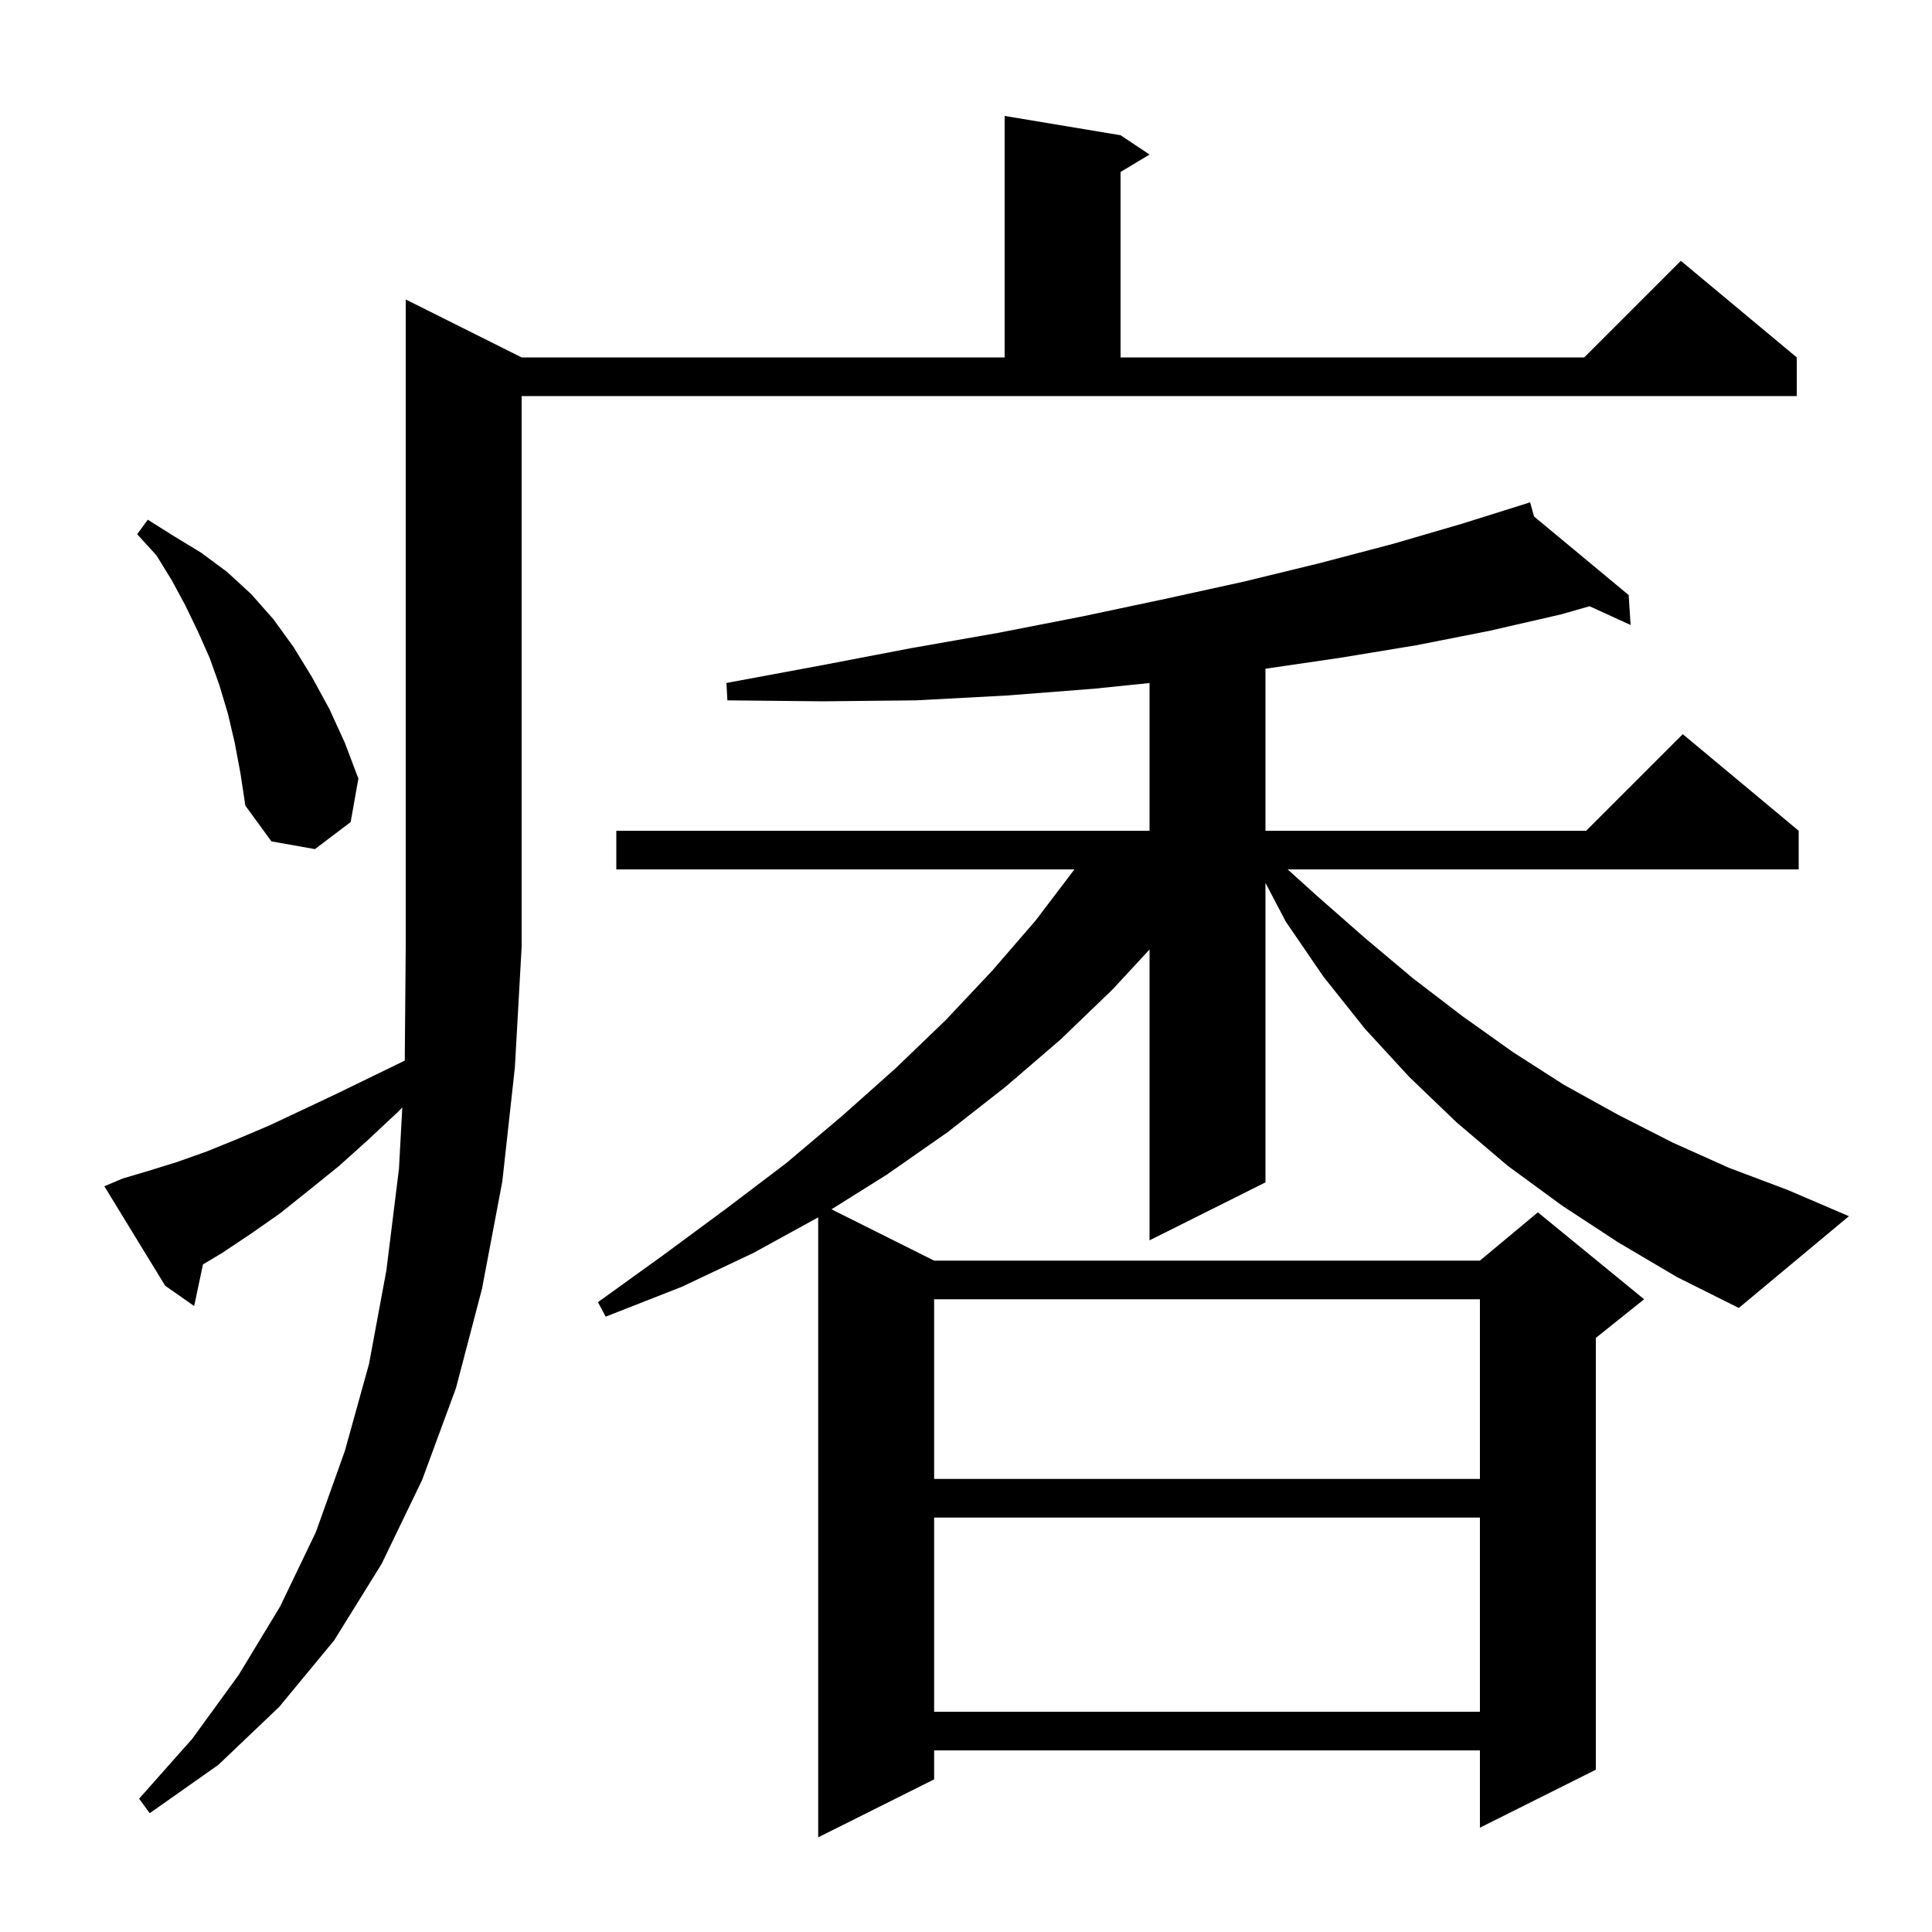 <svg xmlns="http://www.w3.org/2000/svg" xmlns:xlink="http://www.w3.org/1999/xlink" version="1.1" baseProfile="full" viewBox="0 0 200 200" width="200" height="200"><g fill="currentColor"><path d="M 167.5 128.6 L 161.7 124.8 L 156.1 120.7 L 150.8 116.2 L 145.9 111.5 L 141.3 106.5 L 137.0 101.1 L 133.1 95.4 L 131.0 91.397 L 131.0 122.4 L 119.0 128.4 L 119.0 98.29 L 115.2 102.4 L 109.8 107.6 L 104.1 112.5 L 98.1 117.2 L 91.8 121.6 L 86.076 125.188 L 96.7 130.5 L 153.2 130.5 L 159.2 125.5 L 170.2 134.5 L 165.2 138.5 L 165.2 183.2 L 153.2 189.2 L 153.2 181.2 L 96.7 181.2 L 96.7 184.2 L 84.7 190.2 L 84.7 126.02 L 78.0 129.7 L 70.6 133.2 L 62.7 136.3 L 61.9 134.8 L 68.7 129.9 L 75.2 125.1 L 81.4 120.4 L 87.2 115.5 L 92.7 110.6 L 97.9 105.6 L 102.7 100.5 L 107.2 95.3 L 111.224 90.0 L 63.8 90.0 L 63.8 86.0 L 119.0 86.0 L 119.0 70.707 L 113.2 71.3 L 104.2 72.0 L 94.8 72.5 L 85.2 72.6 L 75.3 72.5 L 75.2 70.7 L 84.9 68.9 L 94.3 67.1 L 103.4 65.5 L 112.1 63.8 L 120.6 62.0 L 128.8 60.2 L 136.6 58.3 L 144.2 56.3 L 151.4 54.2 L 157.405 52.313 L 157.4 52.3 L 157.412 52.31 L 158.4 52.0 L 158.804 53.466 L 168.6 61.6 L 168.8 64.7 L 164.55 62.757 L 161.6 63.6 L 154.2 65.3 L 146.6 66.8 L 138.7 68.1 L 131.0 69.227 L 131.0 86.0 L 164.2 86.0 L 174.2 76.0 L 186.2 86.0 L 186.2 90.0 L 133.296 90.0 L 136.4 92.8 L 141.3 97.1 L 146.3 101.3 L 151.4 105.2 L 156.6 108.9 L 161.9 112.3 L 167.5 115.4 L 173.2 118.3 L 179.0 120.9 L 185.1 123.2 L 191.4 125.9 L 180.0 135.4 L 173.6 132.2 Z M 12.7 122.0 L 15.4 121.2 L 18.3 120.3 L 21.4 119.2 L 24.6 117.9 L 27.9 116.5 L 31.3 114.9 L 34.9 113.2 L 38.6 111.4 L 41.901 109.792 L 42.0 98.0 L 42.0 31.0 L 54.0 37.0 L 104.0 37.0 L 104.0 12.0 L 116.0 14.0 L 119.0 16.0 L 116.0 17.8 L 116.0 37.0 L 164.0 37.0 L 174.0 27.0 L 186.0 37.0 L 186.0 41.0 L 54.0 41.0 L 54.0 98.0 L 53.3 110.5 L 52.0 122.3 L 49.9 133.4 L 47.2 143.7 L 43.7 153.2 L 39.5 161.9 L 34.6 169.8 L 28.9 176.7 L 22.6 182.7 L 15.5 187.7 L 14.4 186.2 L 19.9 180.0 L 24.7 173.4 L 29.0 166.3 L 32.7 158.6 L 35.7 150.2 L 38.2 141.2 L 40.0 131.5 L 41.3 121.0 L 41.644 114.642 L 41.2 115.1 L 38.1 118.0 L 35.1 120.7 L 32.0 123.2 L 29.0 125.6 L 26.0 127.7 L 23.0 129.7 L 21.01 130.894 L 20.1 135.2 L 17.1 133.1 L 10.8 122.8 Z M 96.7 157.1 L 96.7 177.2 L 153.2 177.2 L 153.2 157.1 Z M 96.7 134.5 L 96.7 153.1 L 153.2 153.1 L 153.2 134.5 Z M 24.3 76.9 L 23.6 73.9 L 22.7 70.9 L 21.7 68.1 L 20.5 65.4 L 19.2 62.7 L 17.8 60.1 L 16.2 57.5 L 14.2 55.3 L 15.3 53.8 L 18.0 55.5 L 20.8 57.2 L 23.5 59.2 L 26.0 61.5 L 28.3 64.1 L 30.4 67.0 L 32.3 70.1 L 34.1 73.4 L 35.7 76.9 L 37.1 80.6 L 36.3 85.1 L 32.6 87.9 L 28.1 87.1 L 25.4 83.4 L 24.9 80.1 Z "/></g></svg>